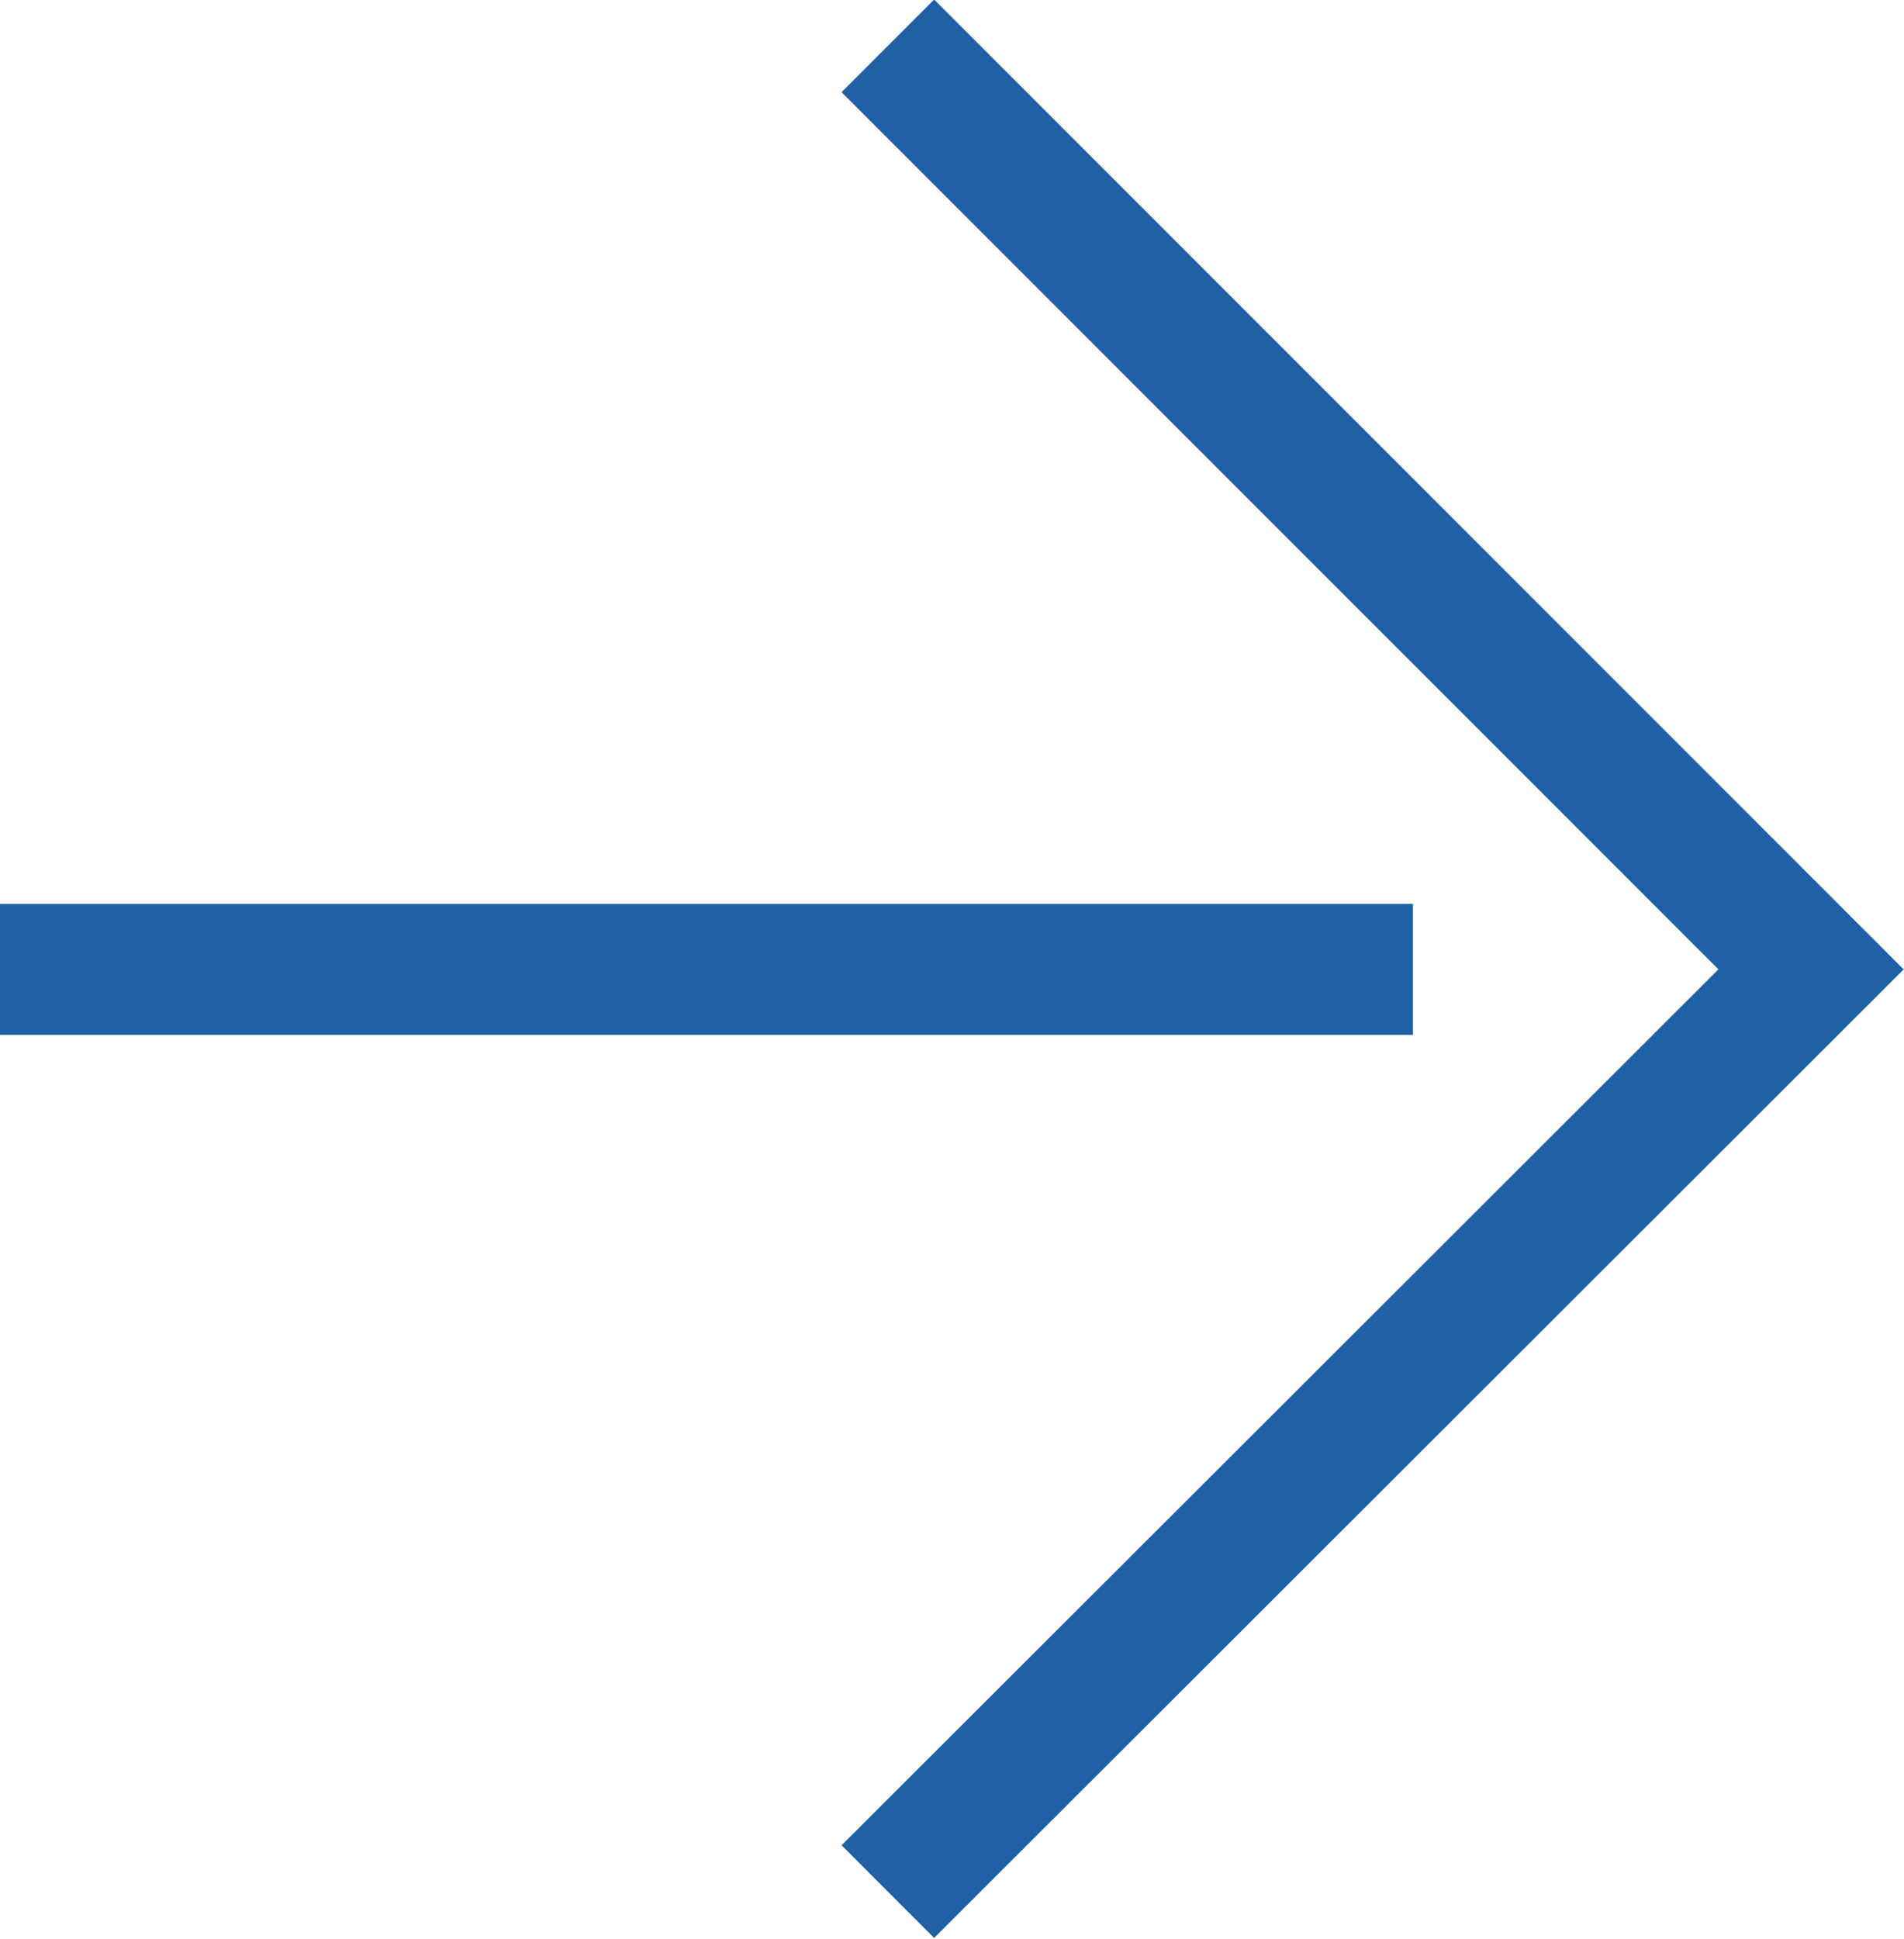<svg xmlns="http://www.w3.org/2000/svg" viewBox="0 0 14.54 14.8"><defs><style>.cls-1{fill:none;stroke:#2061a6;stroke-miterlimit:10;}</style></defs><g id="Layer_2" data-name="Layer 2"><g id="レイヤー_1" data-name="レイヤー 1"><line class="cls-1" y1="7.4" x2="10.79" y2="7.4"/><polyline class="cls-1" points="6.78 0.35 13.83 7.4 6.78 14.44"/></g></g></svg>